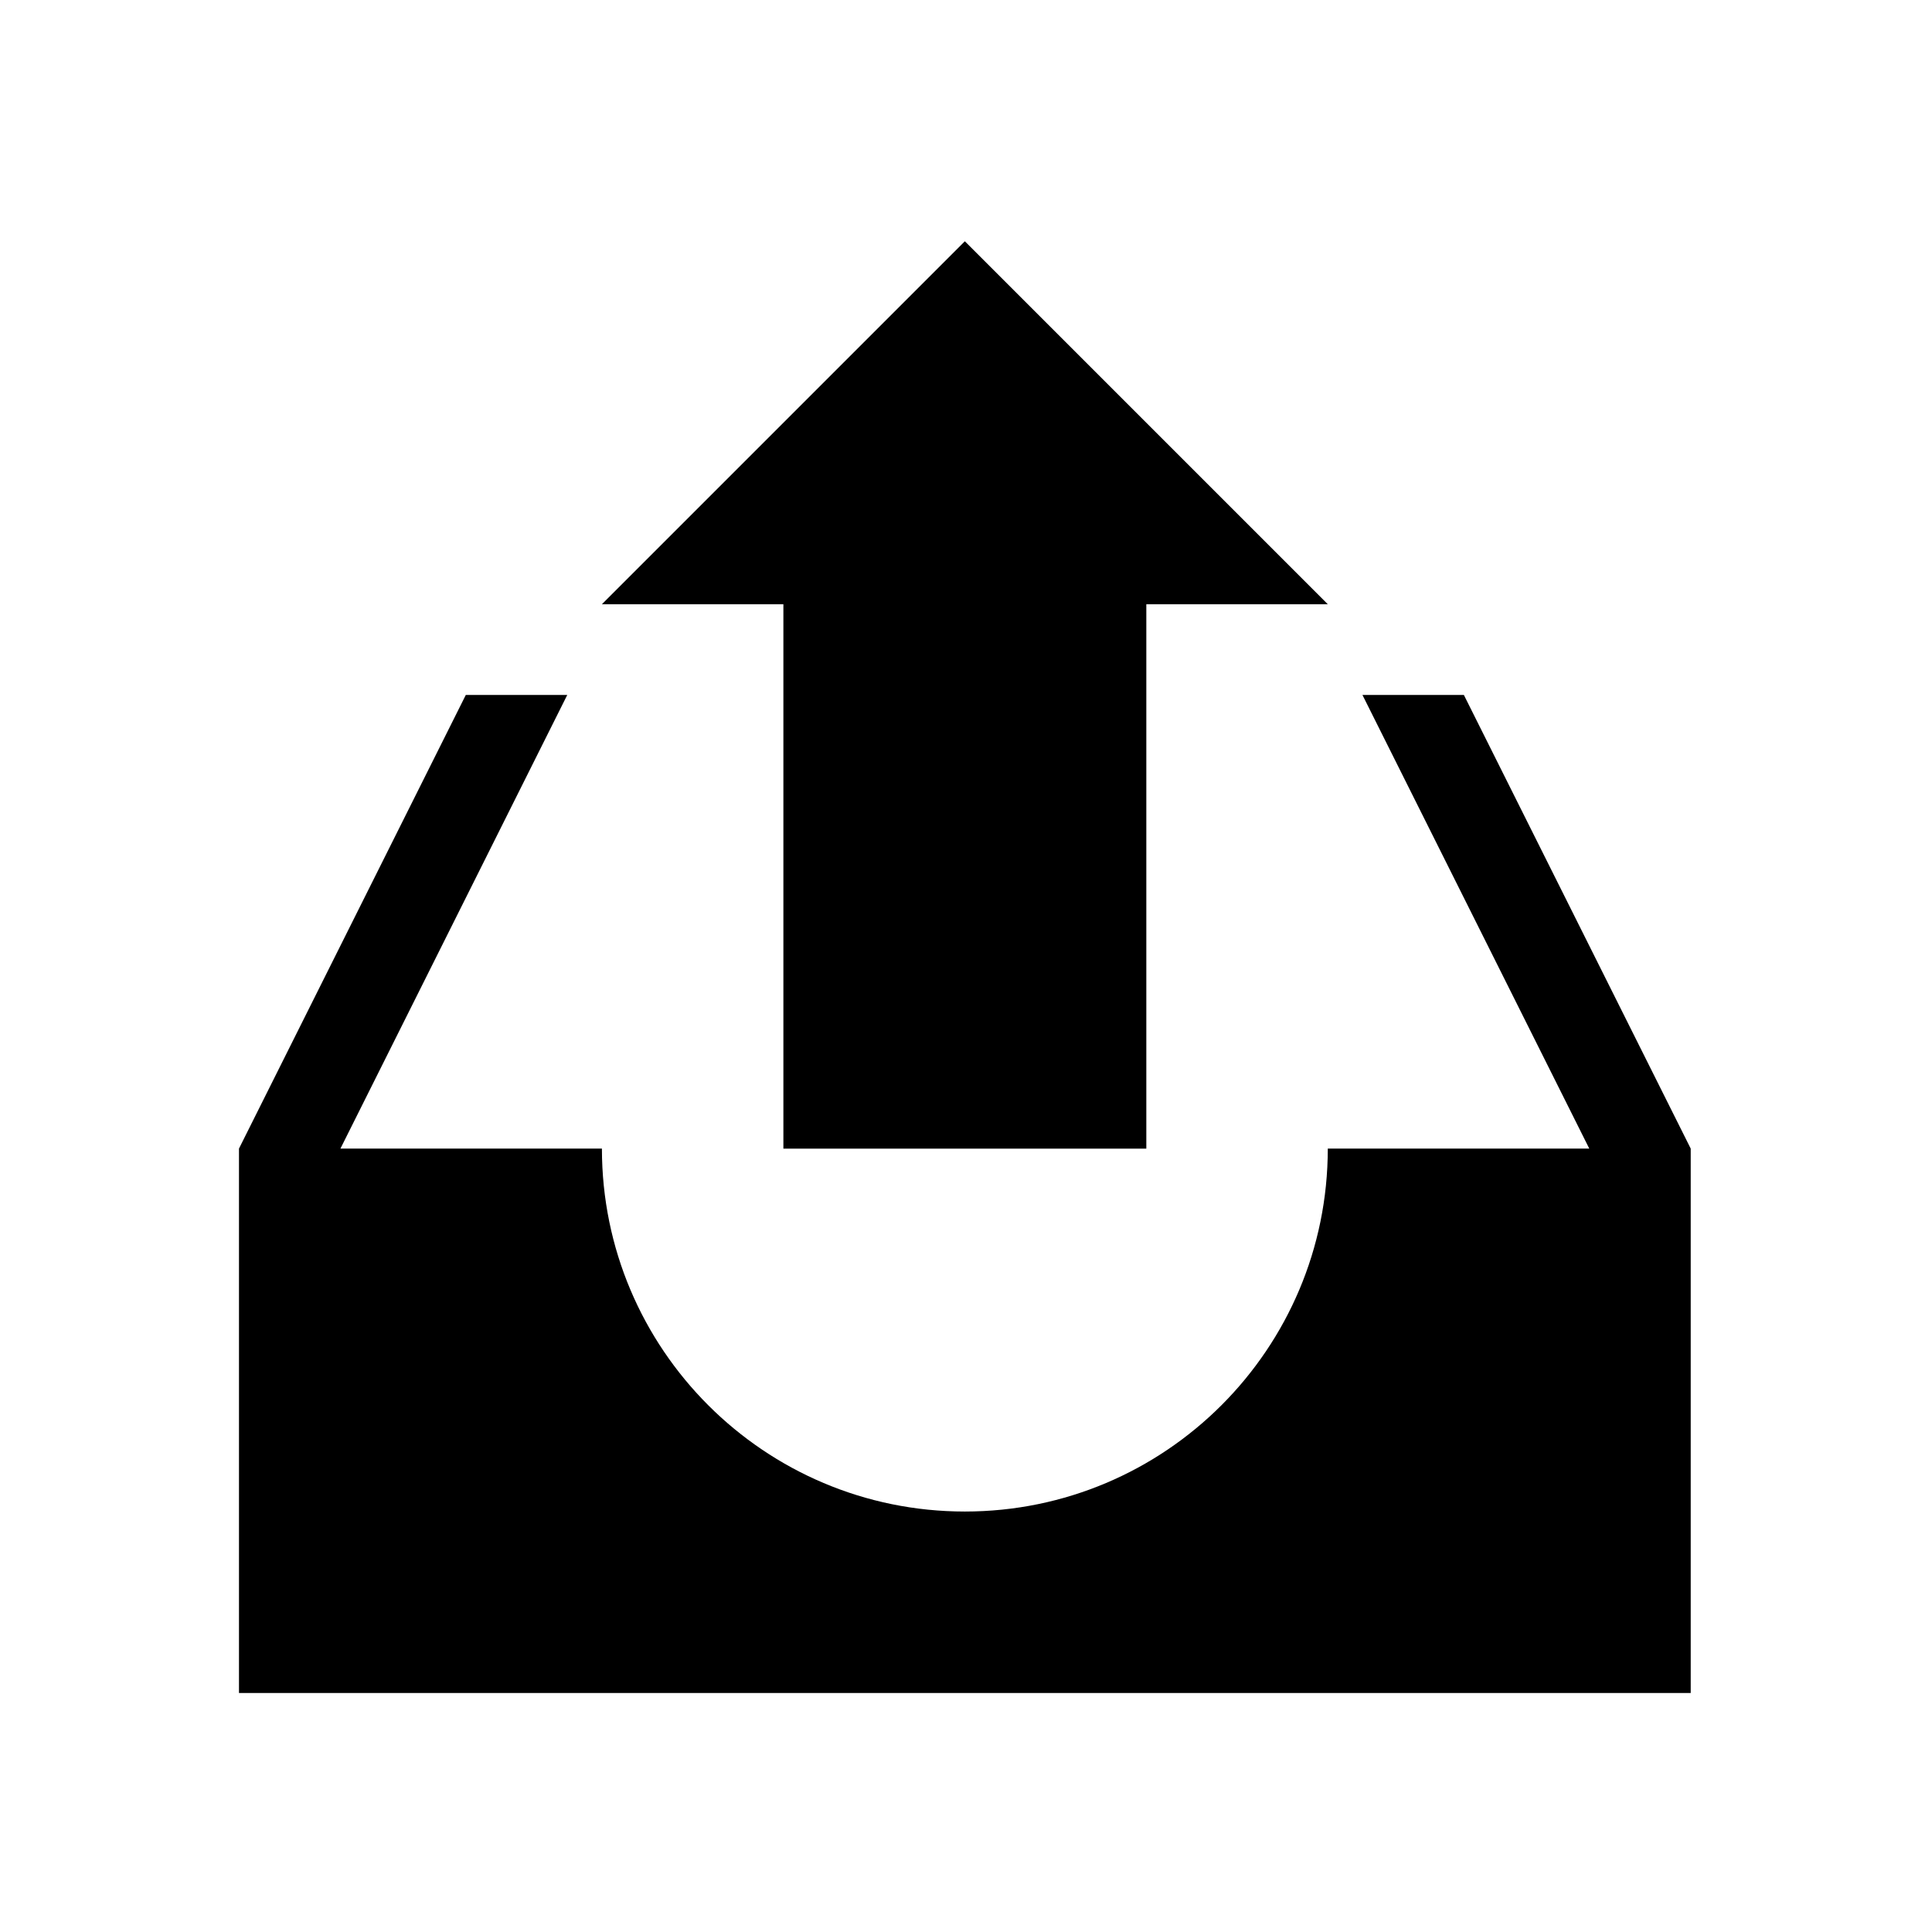 <?xml version="1.0" encoding="UTF-8" standalone="no"?>
<!-- Generator: Adobe Illustrator 16.0.2, SVG Export Plug-In . SVG Version: 6.00 Build 0)  -->

<svg
   xmlns:dc="http://purl.org/dc/elements/1.1/"
   xmlns:cc="http://creativecommons.org/ns#"
   xmlns:rdf="http://www.w3.org/1999/02/22-rdf-syntax-ns#"
   xmlns:svg="http://www.w3.org/2000/svg"
   xmlns="http://www.w3.org/2000/svg"
   xmlns:sodipodi="http://sodipodi.sourceforge.net/DTD/sodipodi-0.dtd"
   xmlns:inkscape="http://www.inkscape.org/namespaces/inkscape"
   version="1.1"
   id="Layer_1"
   x="0px"
   y="0px"
   width="96"
   height="96"
   viewBox="0 0 96 96"
   enable-background="new 0 0 512 512"
   xml:space="preserve"
   inkscape:version="0.48.3.1 r9886"
   sodipodi:docname="sent-mail-1.svg"><defs
   id="defs7" /><sodipodi:namedview
   pagecolor="#ffffff"
   bordercolor="#666666"
   borderopacity="1"
   objecttolerance="10"
   gridtolerance="10"
   guidetolerance="10"
   inkscape:pageopacity="0"
   inkscape:pageshadow="2"
   inkscape:window-width="1366"
   inkscape:window-height="711"
   id="namedview5"
   showgrid="false"
   inkscape:zoom="5.2149125"
   inkscape:cx="106.91462"
   inkscape:cy="58.968968"
   inkscape:window-x="0"
   inkscape:window-y="27"
   inkscape:window-maximized="1"
   inkscape:current-layer="Layer_1" />
<path
   d="m 38.926,30.023 h -9.017 l 18.034,-18.034 18.034,18.034 h -9.017 v 27.051 h -18.034 V 30.023 z m 33.814,4.508 h -5.041 l 11.271,22.542 h -12.993 c 0,9.959 -8.075,18.034 -18.034,18.034 -9.959,0 -18.034,-8.075 -18.034,-18.034 h -12.993 l 11.271,-22.542 h -5.041 l -11.271,22.542 v 27.051 h 72.136 V 57.074 L 72.739,34.532 z"
   id="path3"
   inkscape:connector-curvature="0" />
</svg>